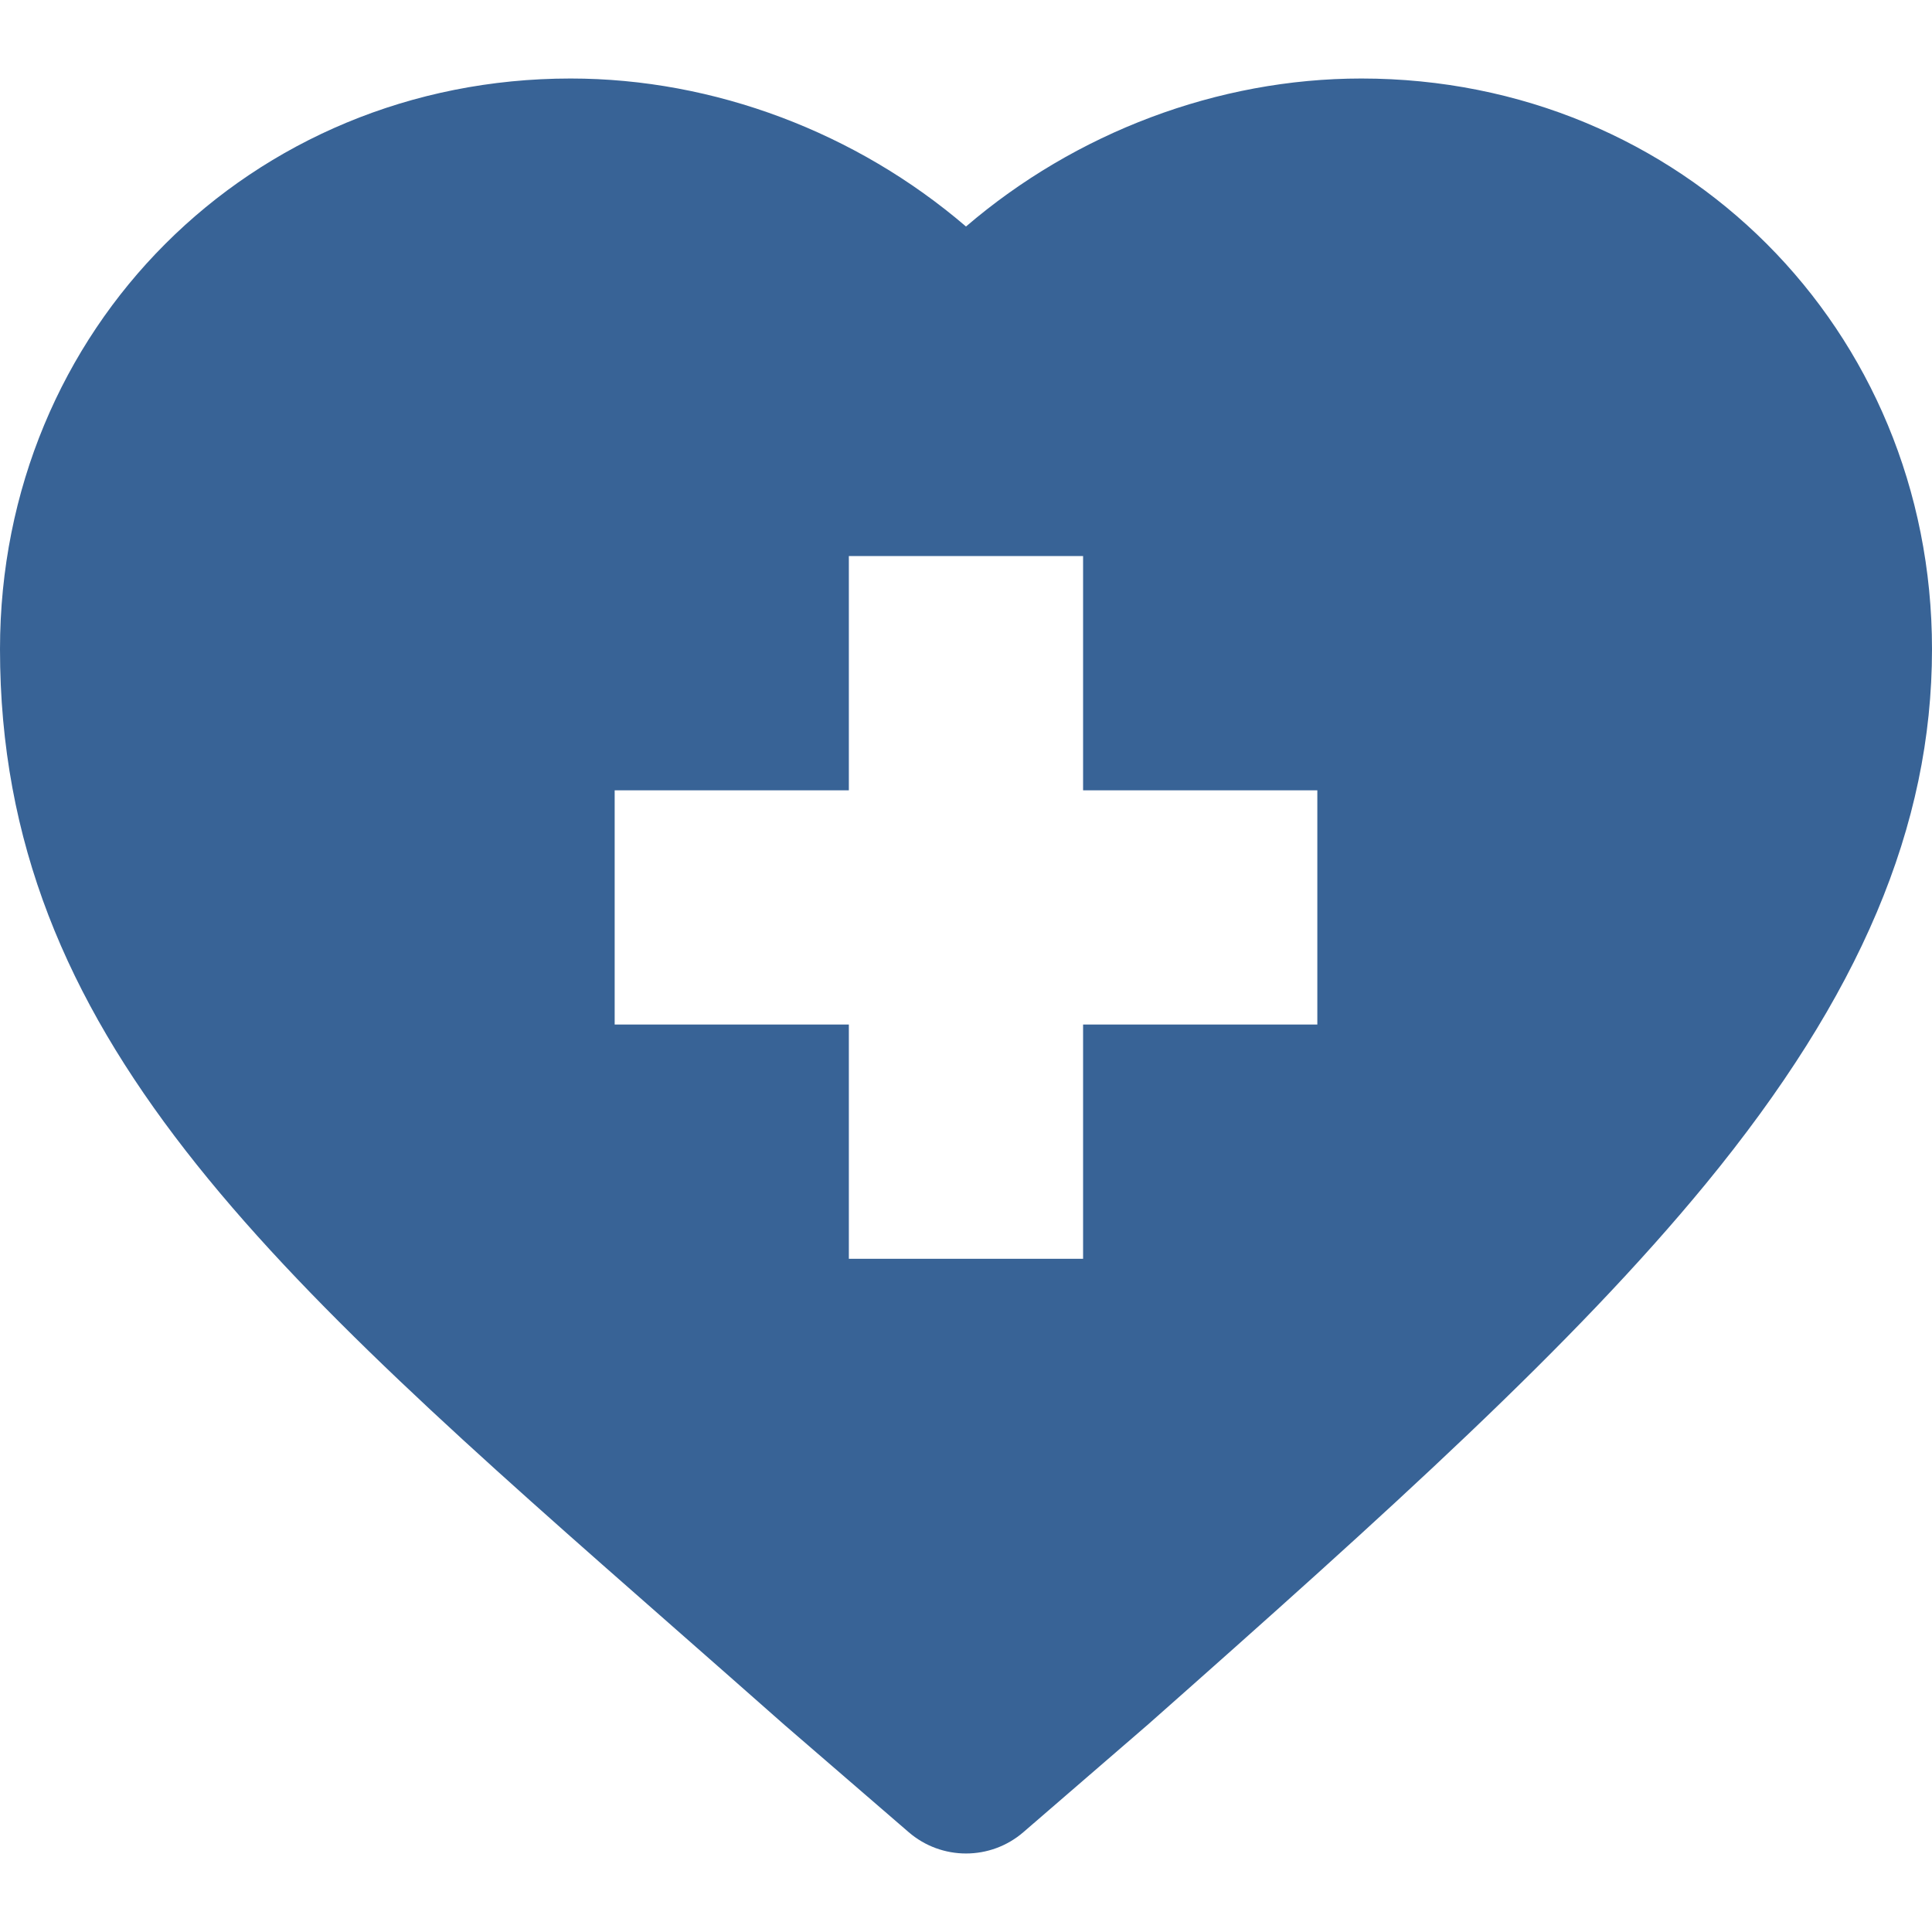 <svg width="33" height="33" viewBox="0 0 33 33" fill="none" xmlns="http://www.w3.org/2000/svg">
<g clip-path="url(#clip0_216_163)">
<path d="M11.563 27.846C12.158 28.369 12.772 28.908 13.404 29.467C13.409 29.47 13.413 29.474 13.417 29.478L15.52 31.294C15.801 31.537 16.151 31.659 16.5 31.659C16.85 31.659 17.2 31.537 17.481 31.294L19.583 29.478C19.588 29.474 19.592 29.471 19.596 29.467C23.758 25.786 26.878 22.969 29.136 20.221C31.772 17.011 33 14.109 33 11.088C33 5.622 28.719 1.341 23.253 1.341C20.797 1.341 18.369 2.266 16.5 3.869C14.631 2.266 12.204 1.341 9.747 1.341C4.282 1.341 0 5.622 0 11.088C0 17.695 4.6 21.733 11.563 27.846ZM10.499 13.499H14.499V9.498H18.5V13.499H22.501V17.5H18.5V21.501H14.499V17.5H10.499V13.499Z" fill="#386396"/>
</g>
<defs>
<clipPath id="clip0_216_163">
<rect width="33" height="33" fill="white"/>
</clipPath>
</defs>
</svg>
